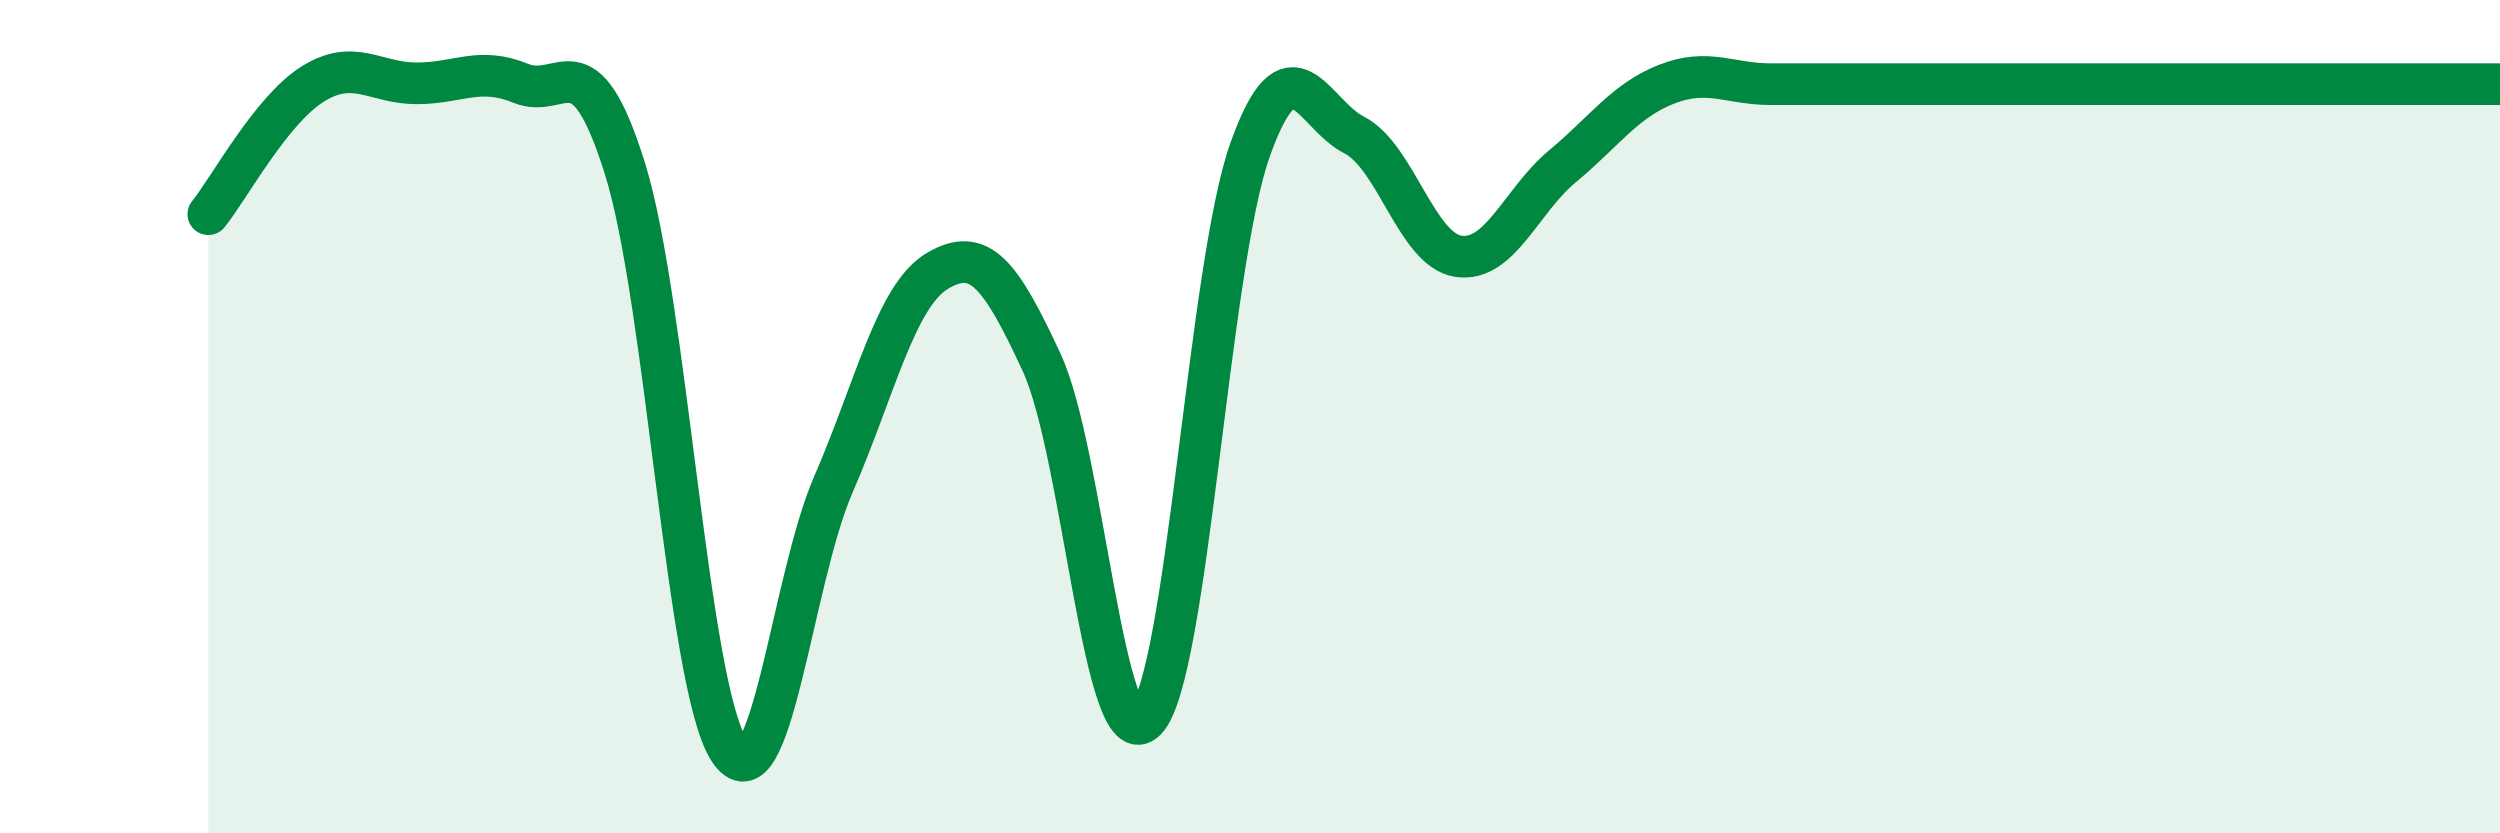 
    <svg width="60" height="20" viewBox="0 0 60 20" xmlns="http://www.w3.org/2000/svg">
      <path
        d="M 5,5.14 C 5.5,4.52 6.5,2.65 7.5,2.02 C 8.5,1.39 9,2 10,2 C 11,2 11.5,1.59 12.5,2 C 13.5,2.41 14,0.85 15,4.05 C 16,7.25 16.5,16.48 17.5,18 C 18.5,19.52 19,13.93 20,11.63 C 21,9.33 21.5,7.09 22.5,6.5 C 23.5,5.91 24,6.54 25,8.7 C 26,10.86 26.5,18.3 27.5,17.28 C 28.5,16.26 29,6.41 30,3.6 C 31,0.79 31.5,2.73 32.5,3.24 C 33.5,3.75 34,6 35,6.15 C 36,6.3 36.5,4.82 37.5,3.99 C 38.5,3.16 39,2.41 40,2.02 C 41,1.63 41.5,2.02 42.5,2.02 C 43.5,2.02 44,2.02 45,2.02 C 46,2.02 46.5,2.02 47.5,2.02 C 48.5,2.02 49,2.02 50,2.02 C 51,2.02 51.5,2.02 52.5,2.02 C 53.5,2.02 53.5,2.02 55,2.02 C 56.5,2.02 59,2.02 60,2.02L60 20L5 20Z"
        fill="#008740"
        opacity="0.1"
        stroke-linecap="round"
        stroke-linejoin="round"
      />
      <path
        d="M 5,5.14 C 5.5,4.52 6.5,2.65 7.5,2.02 C 8.5,1.39 9,2 10,2 C 11,2 11.5,1.59 12.5,2 C 13.5,2.41 14,0.85 15,4.05 C 16,7.25 16.5,16.48 17.5,18 C 18.5,19.52 19,13.93 20,11.63 C 21,9.33 21.5,7.09 22.5,6.5 C 23.5,5.91 24,6.54 25,8.7 C 26,10.86 26.5,18.3 27.5,17.28 C 28.5,16.26 29,6.41 30,3.6 C 31,0.79 31.5,2.73 32.5,3.24 C 33.5,3.75 34,6 35,6.15 C 36,6.3 36.5,4.82 37.5,3.99 C 38.5,3.16 39,2.41 40,2.02 C 41,1.63 41.5,2.02 42.5,2.02 C 43.5,2.02 44,2.02 45,2.02 C 46,2.02 46.5,2.02 47.5,2.02 C 48.5,2.02 49,2.02 50,2.02 C 51,2.02 51.5,2.02 52.5,2.02 C 53.5,2.02 53.5,2.02 55,2.02 C 56.5,2.02 59,2.02 60,2.02"
        stroke="#008740"
        stroke-width="1"
        fill="none"
        stroke-linecap="round"
        stroke-linejoin="round"
      />
    </svg>
  
